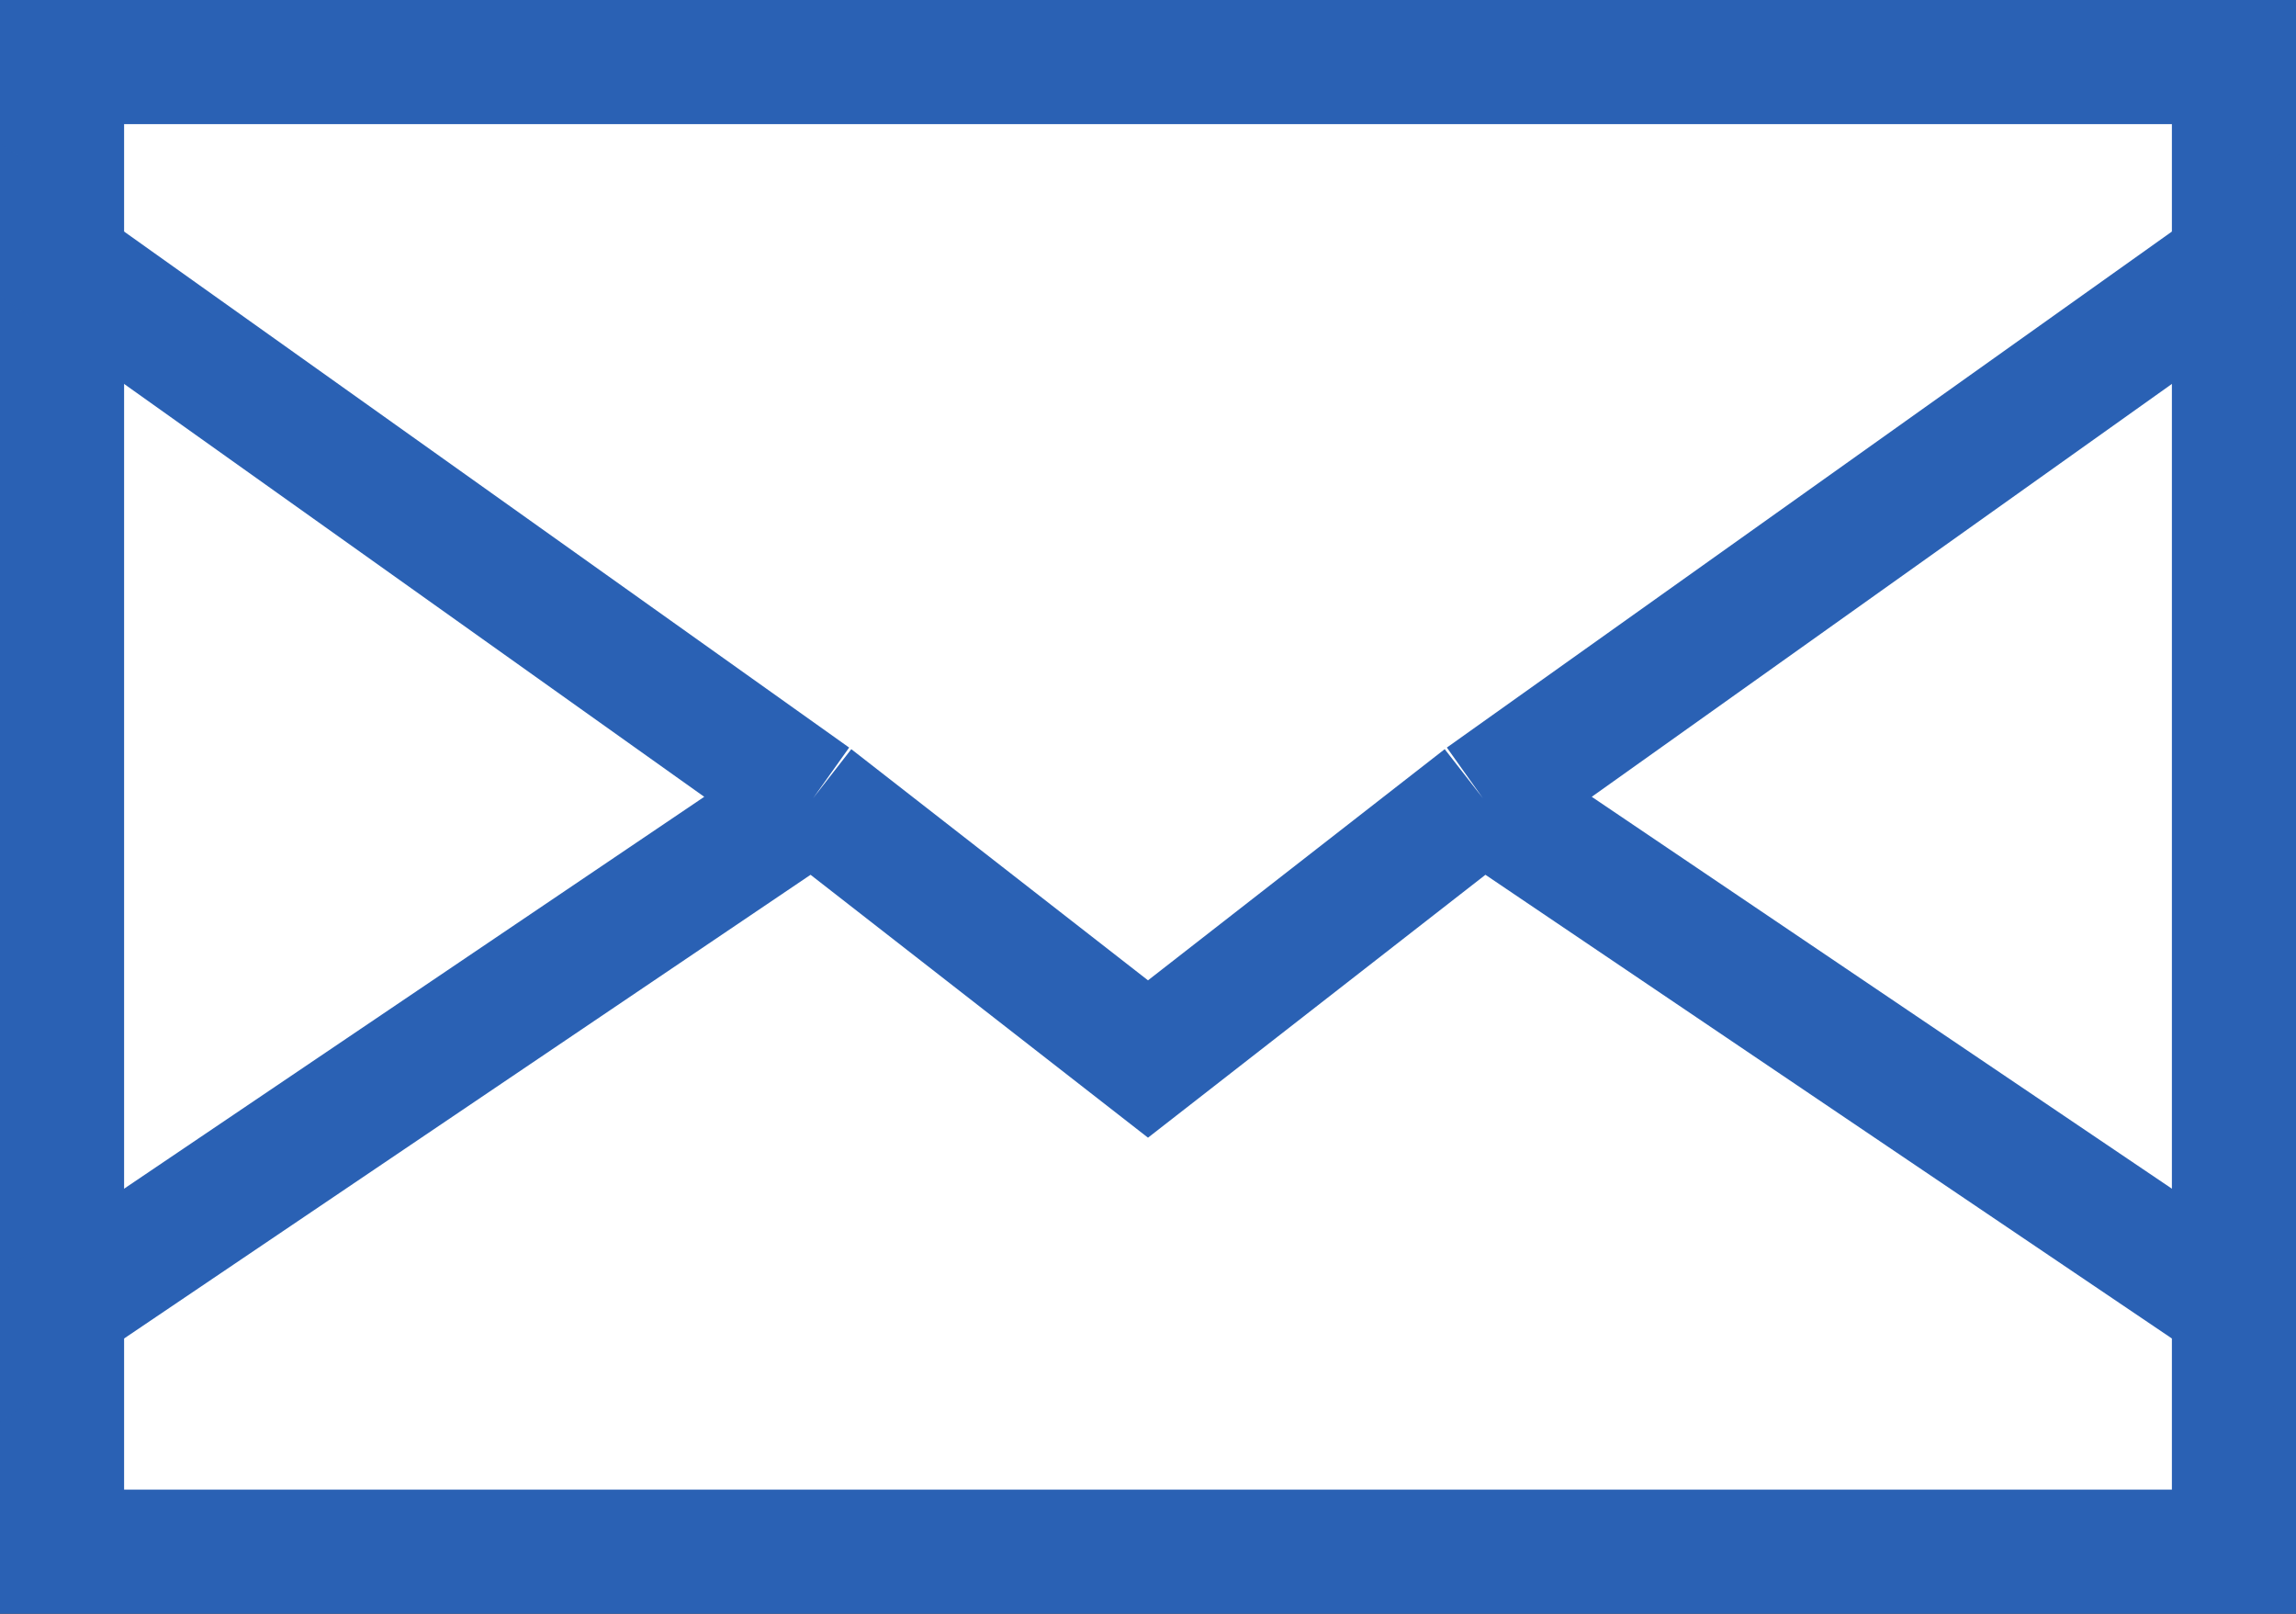 <svg width="37" height="26" viewBox="0 0 37 26" fill="none" xmlns="http://www.w3.org/2000/svg">
<rect x="0" y="0" width="37" height="26" fill="#333333" stroke="none"/>
<rect x="1" y="1" width="35" height="24" fill="white" stroke="#2A61B4" stroke-width="2"/>
<mask id="mask0_191_213" style="mask-type:alpha" maskUnits="userSpaceOnUse" x="0" y="0" width="37" height="26">
<rect x="1" y="1" width="35" height="24" fill="#D9D9D9" stroke="#2A61B4" stroke-width="2"/>
</mask>
<g mask="url(#mask0_191_213)">
<path d="M-1.542 2.438L13.104 12.859M38.542 2.438L23.896 12.859M23.896 12.859L18.5 17.062L13.104 12.859M23.896 12.859L38.542 22.75M13.104 12.859L-1.542 22.75" stroke="#2A61B4" stroke-width="2"/>
</g>
</svg>

